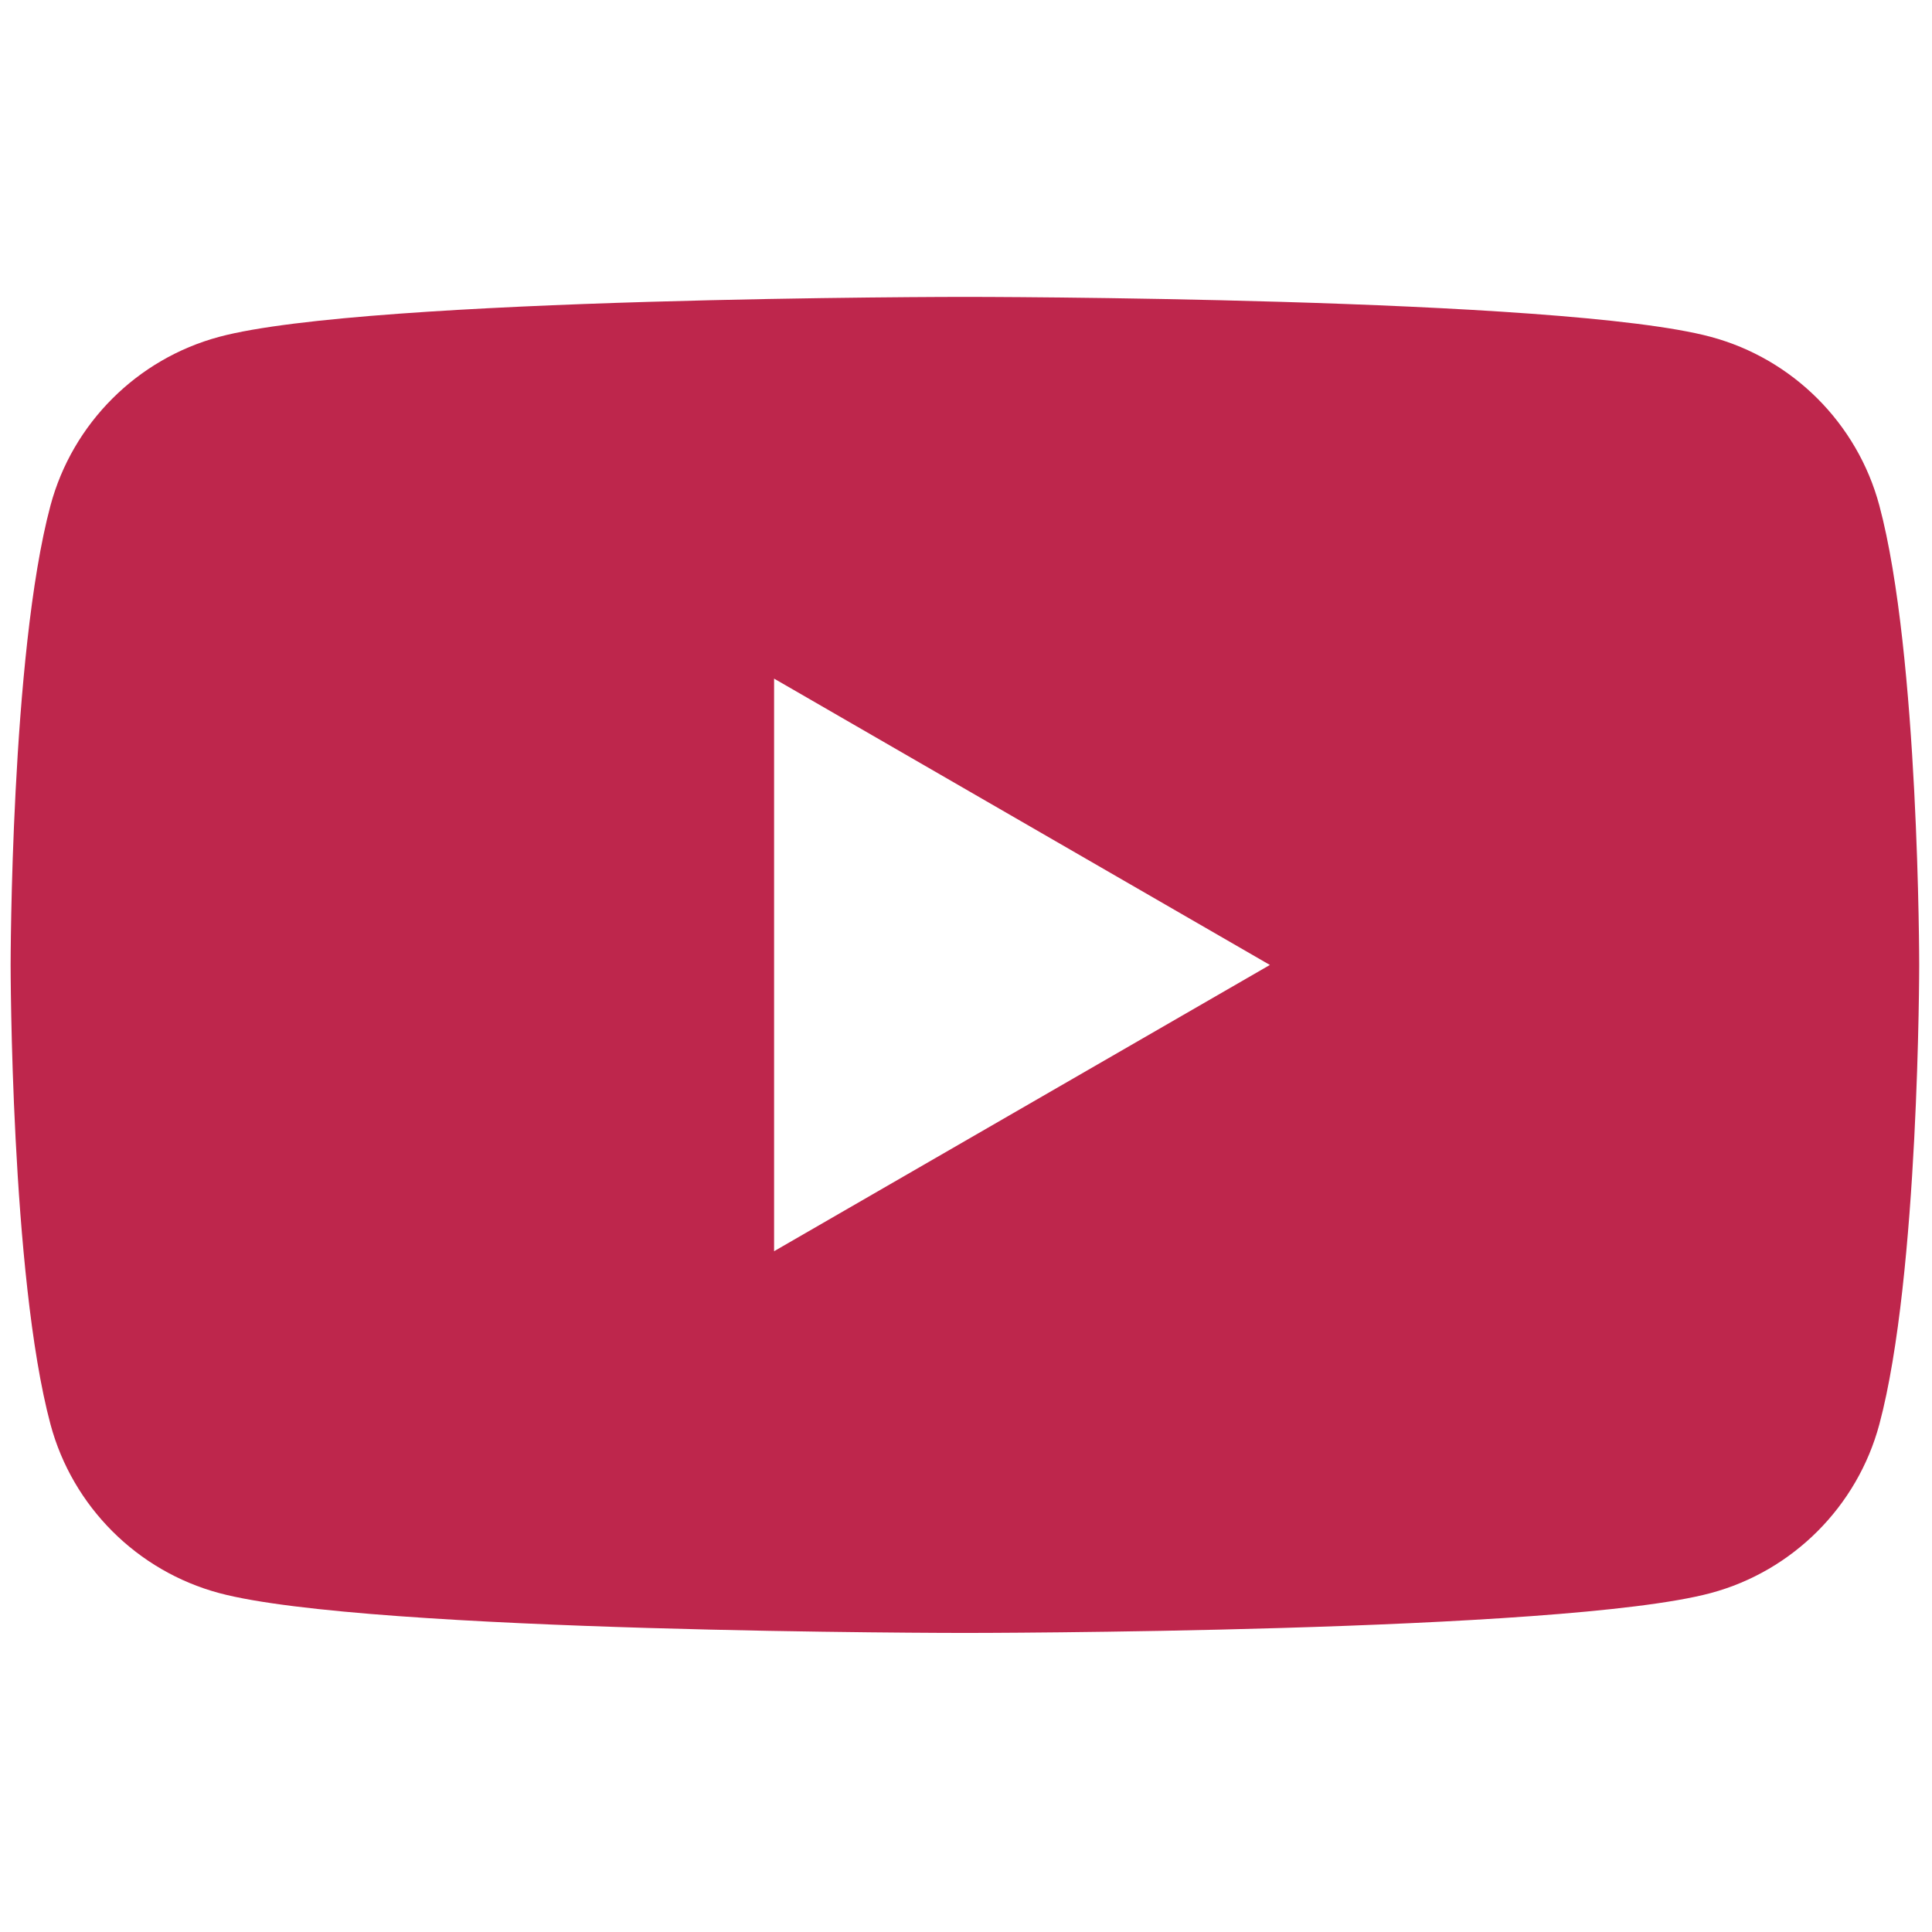 <?xml version="1.0" encoding="UTF-8"?> <svg xmlns="http://www.w3.org/2000/svg" width="24" height="24" viewBox="0 0 24 24" fill="none"> <path d="M23.346 6.28C23.073 5.26 22.27 4.457 21.25 4.184C19.401 3.688 11.986 3.688 11.986 3.688C11.986 3.688 4.572 3.688 2.724 4.184C1.704 4.457 0.9 5.26 0.627 6.28C0.132 8.129 0.132 11.987 0.132 11.987C0.132 11.987 0.132 15.845 0.627 17.693C0.9 18.713 1.704 19.517 2.724 19.79C4.572 20.285 11.986 20.285 11.986 20.285C11.986 20.285 19.401 20.285 21.25 19.79C22.27 19.517 23.073 18.713 23.346 17.693C23.841 15.845 23.841 11.987 23.841 11.987C23.841 11.987 23.841 8.129 23.346 6.28ZM9.616 15.543V8.43L15.775 11.987L9.616 15.543Z" fill="#BE264C"></path> </svg> 